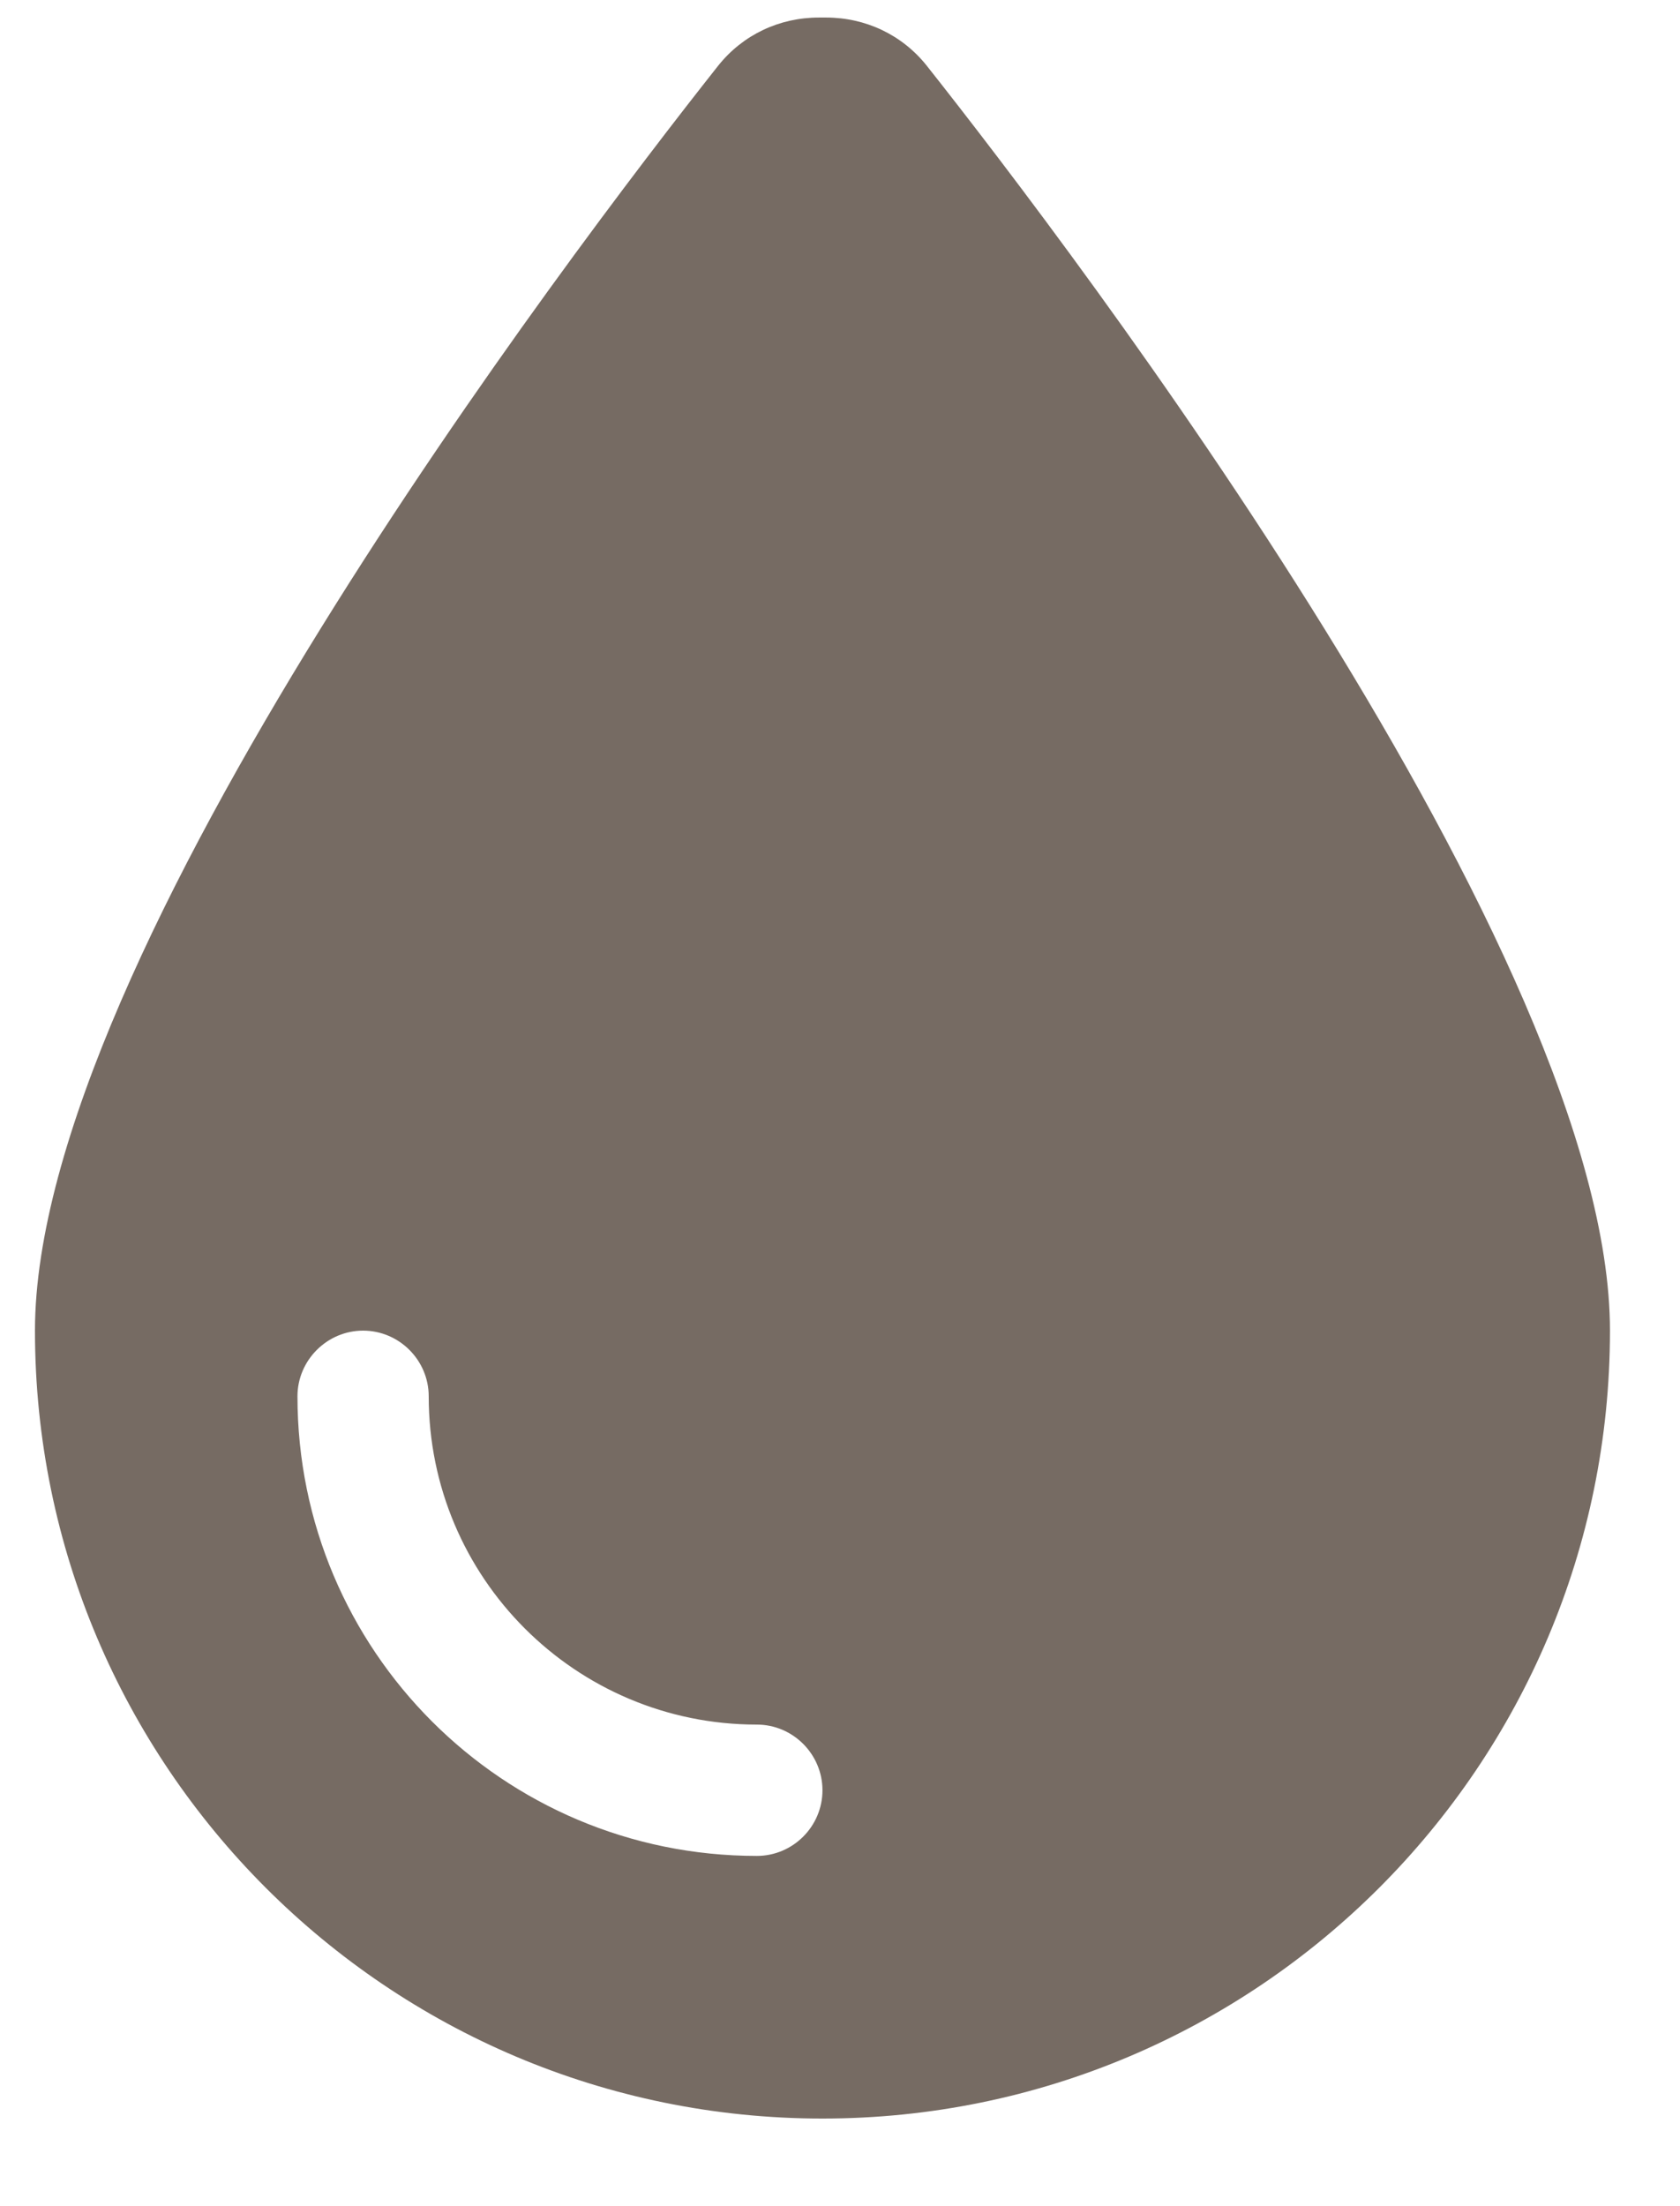 <?xml version="1.0" encoding="UTF-8"?> <svg xmlns="http://www.w3.org/2000/svg" width="16" height="21" viewBox="0 0 16 21" fill="none"><g clip-path="url(#clip0_32_102)"><path d="M7.833 20.166C3.693 20.166 0.333 16.807 0.333 12.666C0.333 9.104 5.419 2.42 6.841 0.624C7.075 0.331 7.423 0.167 7.798 0.167H7.868C8.243 0.167 8.591 0.331 8.825 0.624C10.247 2.42 15.333 9.104 15.333 12.666C15.333 16.807 11.974 20.166 7.833 20.166ZM4.083 13.291C4.083 12.948 3.802 12.666 3.458 12.666C3.115 12.666 2.833 12.948 2.833 13.291C2.833 15.71 4.79 17.666 7.208 17.666C7.552 17.666 7.833 17.385 7.833 17.041C7.833 16.698 7.552 16.416 7.208 16.416C5.482 16.416 4.083 15.018 4.083 13.291Z" fill="#766B63"></path></g><defs><clipPath id="clip0_32_102"><rect width="15" height="20" fill="white" transform="translate(0.333 0.167)"></rect></clipPath></defs></svg> 